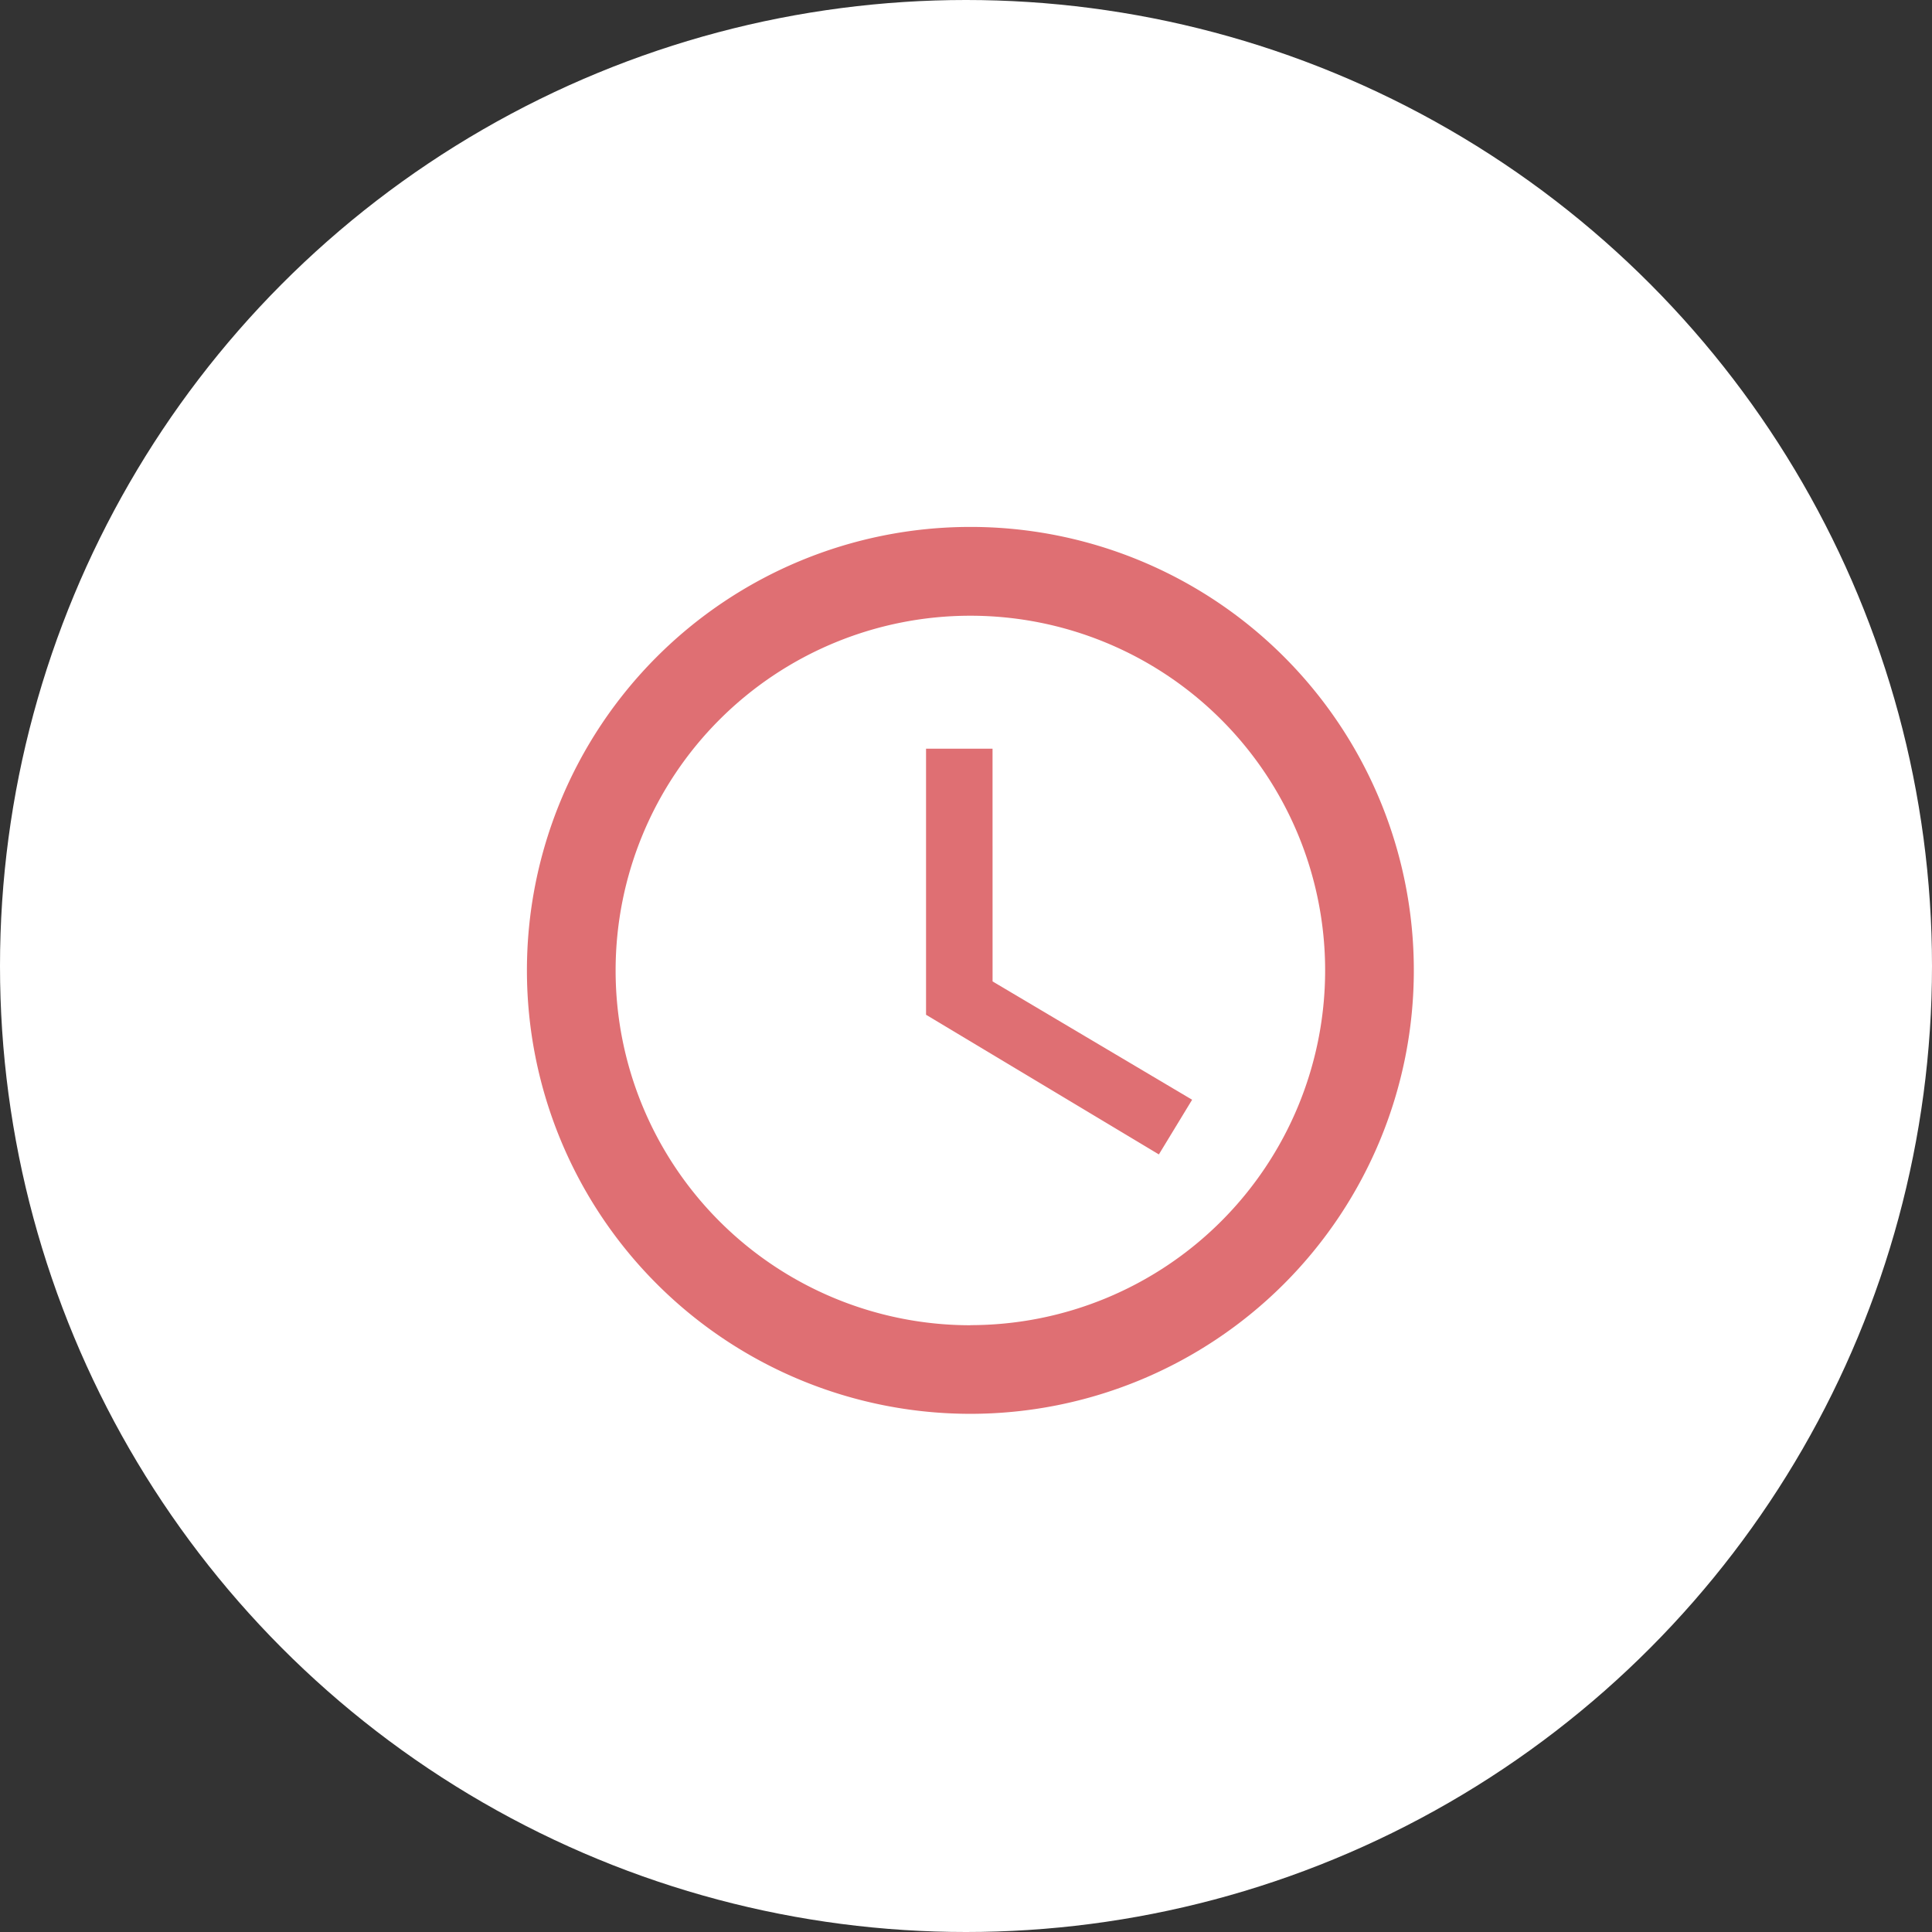 <svg xmlns="http://www.w3.org/2000/svg" width="53" height="53" viewBox="0 0 53 53">
  <rect x="0" y="0" width="53" height="53" fill="#333333" stroke="none"/>
  <g id="Group_14" data-name="Group 14" transform="translate(-504 -866)">
    <circle id="Ellipse_11" data-name="Ellipse 11" cx="26.5" cy="26.5" r="26.5" transform="translate(504 866)" fill="#fff"/>
    <g id="Icon_ionic-md-time" data-name="Icon ionic-md-time" transform="translate(518.455 880.455)">
      <path id="Path_1" data-name="Path 1" d="M15.528,3.375A12.165,12.165,0,1,0,27.705,15.54,12.161,12.161,0,0,0,15.528,3.375Zm.012,21.9a9.732,9.732,0,1,1,9.732-9.732A9.732,9.732,0,0,1,15.54,25.272Z" transform="translate(-3.375 -3.375)" fill="#df6f73"/>
      <path id="Path_2" data-name="Path 2" d="M18.362,10.688H16.538v7.3l6.387,3.831.912-1.5-5.474-3.246Z" transform="translate(-5.589 -4.605)" fill="#df6f73"/>
    </g>
  </g>
</svg>
